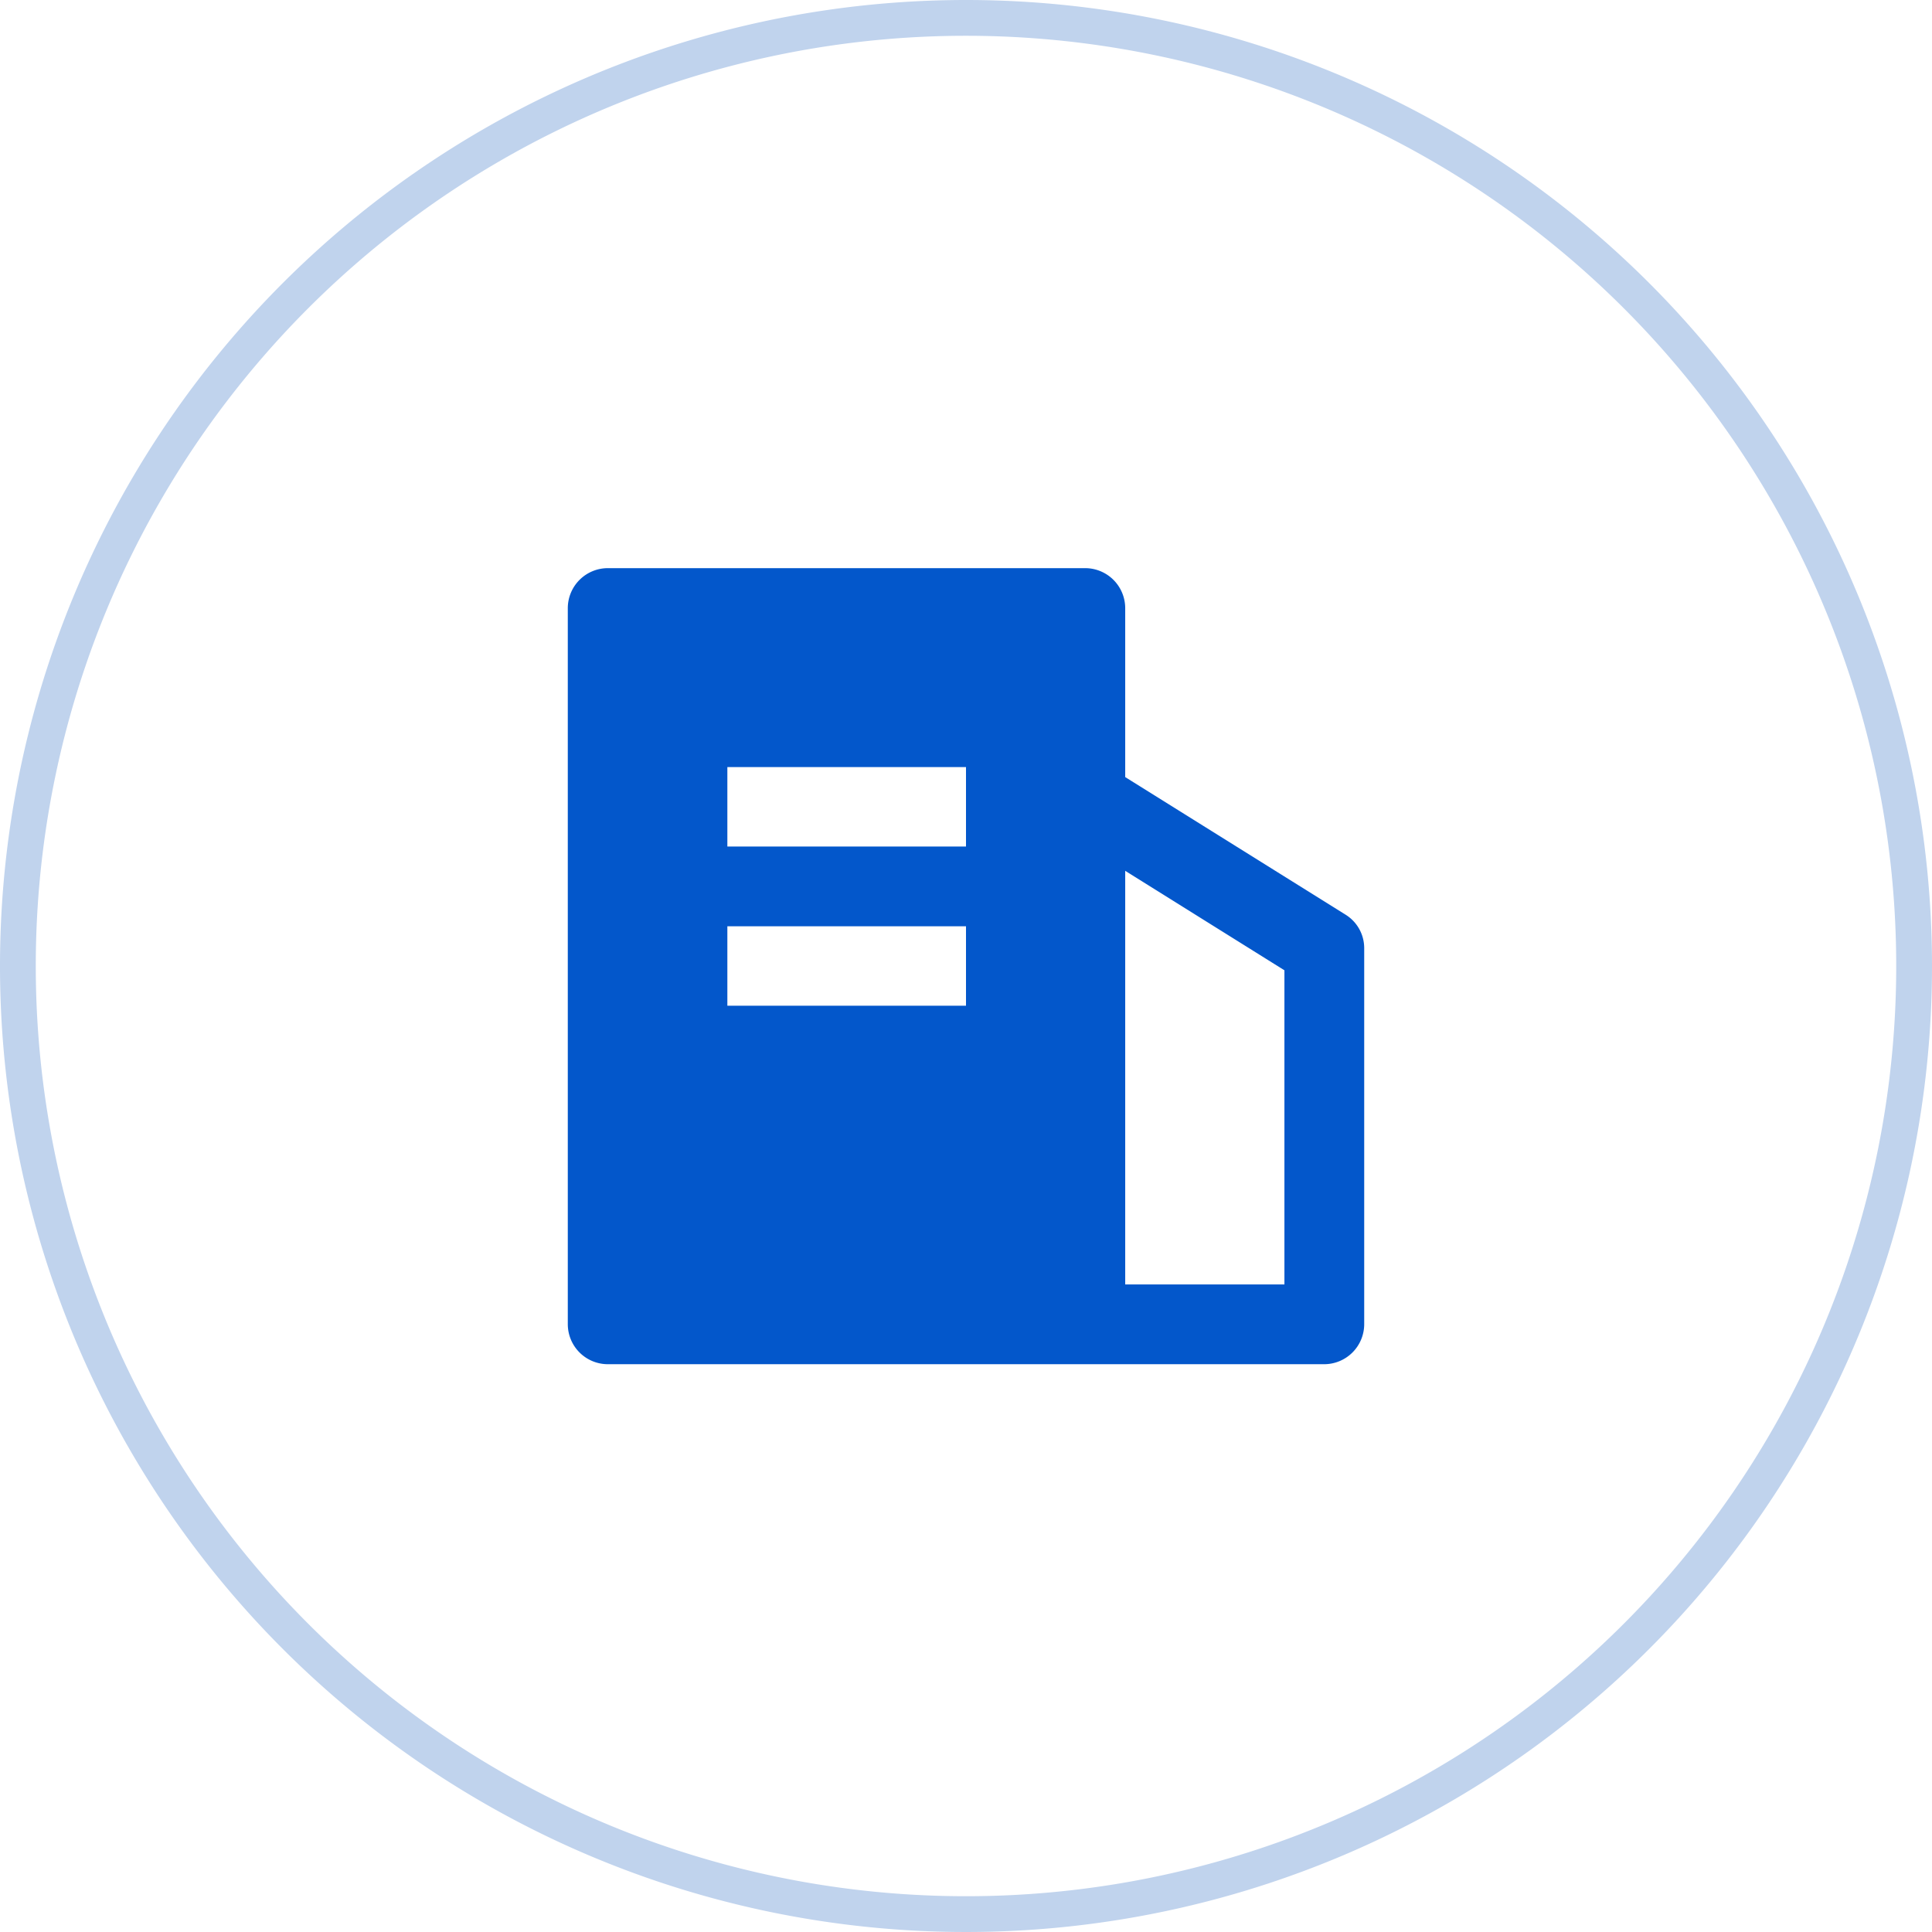 <svg id="图层_1" data-name="图层 1" xmlns="http://www.w3.org/2000/svg" xmlns:xlink="http://www.w3.org/1999/xlink" viewBox="0 0 54 54"><defs><style>.cls-1{fill:none;}.cls-2{clip-path:url(#clip-path);}.cls-3{fill:#c0d3ed;}.cls-4{fill:#0357cb;}</style><clipPath id="clip-path"><rect class="cls-1" width="54" height="54"/></clipPath></defs><g class="cls-2"><path class="cls-3" d="M27,1A26,26,0,1,1,1,27,26,26,0,0,1,27,1m0-1A27,27,0,1,0,54,27,27,27,0,0,0,27,0"/><path class="cls-4" d="M37.6,25.56l-6.15-3.84V17a1.12,1.12,0,0,0-1.11-1.12H17A1.12,1.12,0,0,0,15.87,17V37A1.12,1.12,0,0,0,17,38.13H37A1.12,1.12,0,0,0,38.13,37V26.5a1.1,1.1,0,0,0-.53-.94M27,28.11H20.33V25.89H27Zm0-4.45H20.33V21.44H27ZM35.9,35.9H31.45V24.34l4.45,2.78Z"/></g></svg>
